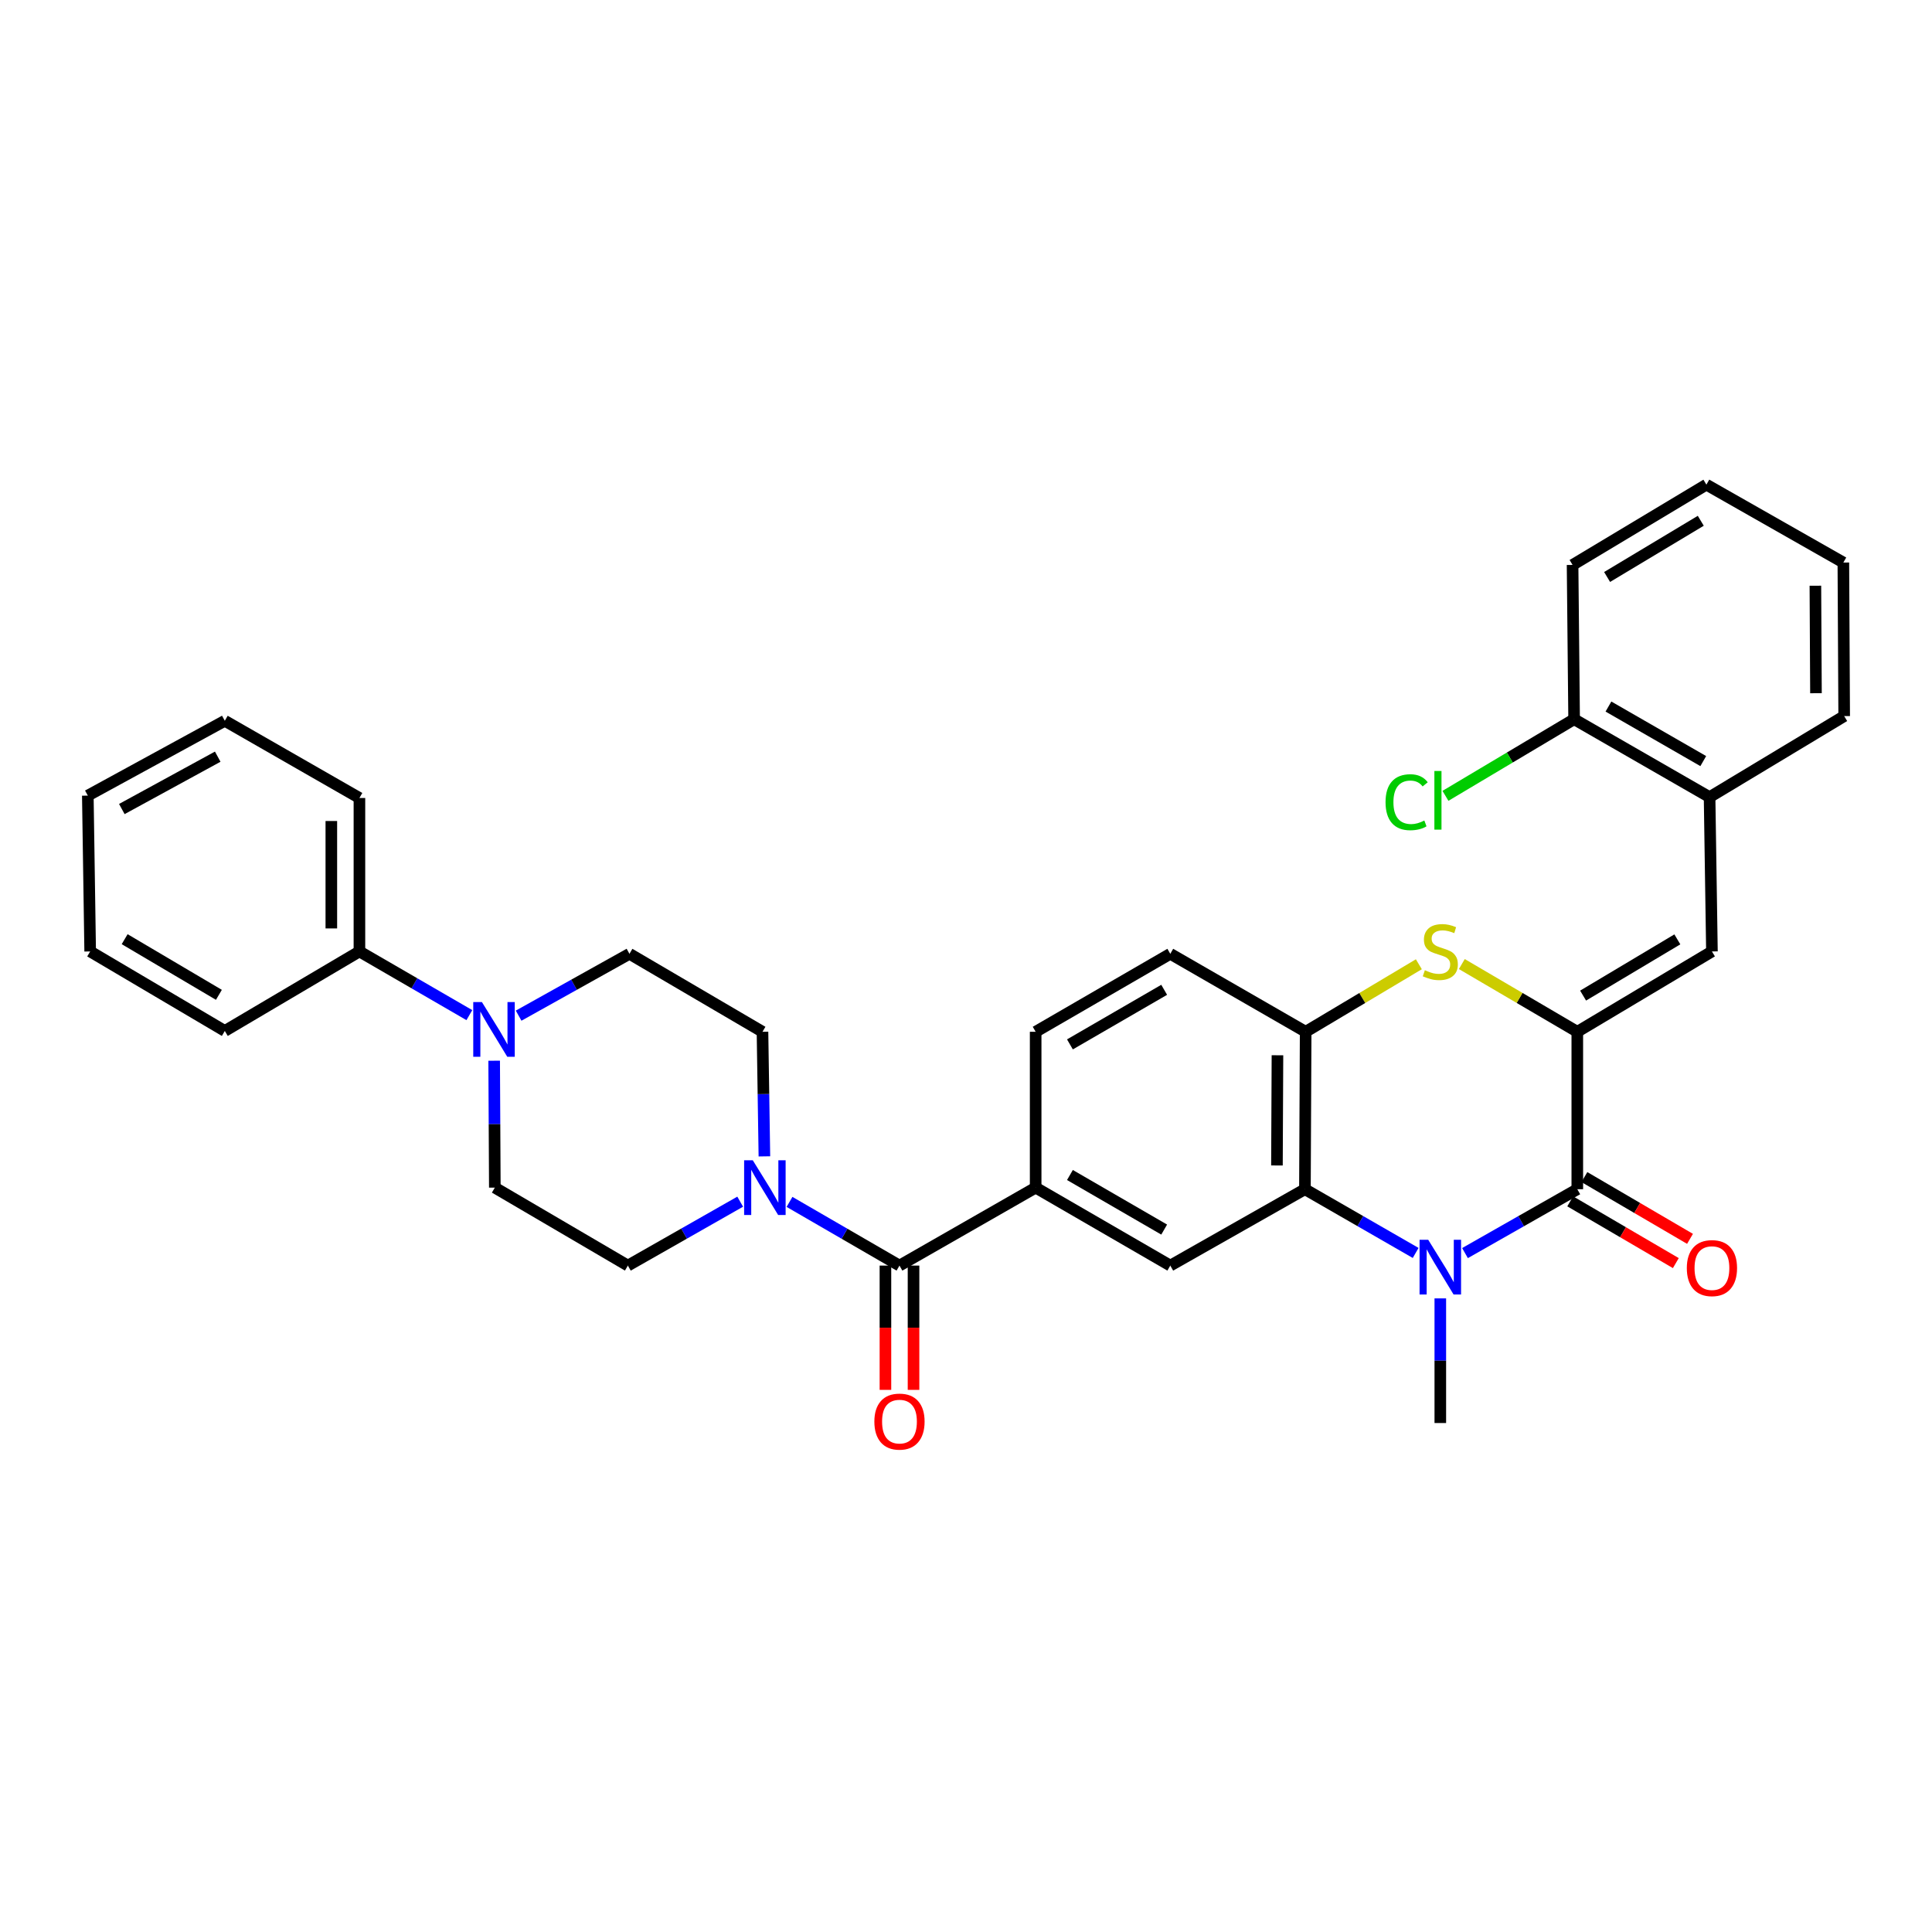 <?xml version='1.0' encoding='iso-8859-1'?>
<svg version='1.1' baseProfile='full'
              xmlns='http://www.w3.org/2000/svg'
                      xmlns:rdkit='http://www.rdkit.org/xml'
                      xmlns:xlink='http://www.w3.org/1999/xlink'
                  xml:space='preserve'
width='1000px' height='1000px' viewBox='0 0 1000 1000'>
<!-- END OF HEADER -->
<rect style='opacity:1.0;fill:#FFFFFF;stroke:none' width='1000' height='1000' x='0' y='0'> </rect>
<path class='bond-1' d='M 816.409,534.048 L 816.409,615.537' style='fill:none;fill-rule:evenodd;stroke:#000000;stroke-width:6px;stroke-linecap:butt;stroke-linejoin:miter;stroke-opacity:1' />
<path class='bond-3' d='M 816.409,534.048 L 786.523,516.522' style='fill:none;fill-rule:evenodd;stroke:#000000;stroke-width:6px;stroke-linecap:butt;stroke-linejoin:miter;stroke-opacity:1' />
<path class='bond-3' d='M 786.523,516.522 L 756.637,498.997' style='fill:none;fill-rule:evenodd;stroke:#CCCC00;stroke-width:6px;stroke-linecap:butt;stroke-linejoin:miter;stroke-opacity:1' />
<path class='bond-5' d='M 816.409,534.048 L 886.095,492.467' style='fill:none;fill-rule:evenodd;stroke:#000000;stroke-width:6px;stroke-linecap:butt;stroke-linejoin:miter;stroke-opacity:1' />
<path class='bond-5' d='M 819.41,515.323 L 868.191,486.216' style='fill:none;fill-rule:evenodd;stroke:#000000;stroke-width:6px;stroke-linecap:butt;stroke-linejoin:miter;stroke-opacity:1' />
<path class='bond-0' d='M 758.282,648.597 L 787.345,632.067' style='fill:none;fill-rule:evenodd;stroke:#0000FF;stroke-width:6px;stroke-linecap:butt;stroke-linejoin:miter;stroke-opacity:1' />
<path class='bond-0' d='M 787.345,632.067 L 816.409,615.537' style='fill:none;fill-rule:evenodd;stroke:#000000;stroke-width:6px;stroke-linecap:butt;stroke-linejoin:miter;stroke-opacity:1' />
<path class='bond-22' d='M 745.502,672.043 L 745.502,704.299' style='fill:none;fill-rule:evenodd;stroke:#0000FF;stroke-width:6px;stroke-linecap:butt;stroke-linejoin:miter;stroke-opacity:1' />
<path class='bond-22' d='M 745.502,704.299 L 745.502,736.555' style='fill:none;fill-rule:evenodd;stroke:#000000;stroke-width:6px;stroke-linecap:butt;stroke-linejoin:miter;stroke-opacity:1' />
<path class='bond-33' d='M 732.741,648.521 L 704.084,632.029' style='fill:none;fill-rule:evenodd;stroke:#0000FF;stroke-width:6px;stroke-linecap:butt;stroke-linejoin:miter;stroke-opacity:1' />
<path class='bond-33' d='M 704.084,632.029 L 675.428,615.537' style='fill:none;fill-rule:evenodd;stroke:#000000;stroke-width:6px;stroke-linecap:butt;stroke-linejoin:miter;stroke-opacity:1' />
<path class='bond-12' d='M 812.738,621.814 L 840.073,637.797' style='fill:none;fill-rule:evenodd;stroke:#000000;stroke-width:6px;stroke-linecap:butt;stroke-linejoin:miter;stroke-opacity:1' />
<path class='bond-12' d='M 840.073,637.797 L 867.407,653.781' style='fill:none;fill-rule:evenodd;stroke:#FF0000;stroke-width:6px;stroke-linecap:butt;stroke-linejoin:miter;stroke-opacity:1' />
<path class='bond-12' d='M 820.079,609.261 L 847.413,625.244' style='fill:none;fill-rule:evenodd;stroke:#000000;stroke-width:6px;stroke-linecap:butt;stroke-linejoin:miter;stroke-opacity:1' />
<path class='bond-12' d='M 847.413,625.244 L 874.747,641.228' style='fill:none;fill-rule:evenodd;stroke:#FF0000;stroke-width:6px;stroke-linecap:butt;stroke-linejoin:miter;stroke-opacity:1' />
<path class='bond-2' d='M 675.428,615.537 L 675.808,534.048' style='fill:none;fill-rule:evenodd;stroke:#000000;stroke-width:6px;stroke-linecap:butt;stroke-linejoin:miter;stroke-opacity:1' />
<path class='bond-2' d='M 660.944,603.246 L 661.209,546.203' style='fill:none;fill-rule:evenodd;stroke:#000000;stroke-width:6px;stroke-linecap:butt;stroke-linejoin:miter;stroke-opacity:1' />
<path class='bond-9' d='M 675.428,615.537 L 605.741,655.066' style='fill:none;fill-rule:evenodd;stroke:#000000;stroke-width:6px;stroke-linecap:butt;stroke-linejoin:miter;stroke-opacity:1' />
<path class='bond-6' d='M 734.393,499.095 L 705.1,516.571' style='fill:none;fill-rule:evenodd;stroke:#CCCC00;stroke-width:6px;stroke-linecap:butt;stroke-linejoin:miter;stroke-opacity:1' />
<path class='bond-6' d='M 705.1,516.571 L 675.808,534.048' style='fill:none;fill-rule:evenodd;stroke:#000000;stroke-width:6px;stroke-linecap:butt;stroke-linejoin:miter;stroke-opacity:1' />
<path class='bond-4' d='M 465.569,655.066 L 536.055,614.713' style='fill:none;fill-rule:evenodd;stroke:#000000;stroke-width:6px;stroke-linecap:butt;stroke-linejoin:miter;stroke-opacity:1' />
<path class='bond-7' d='M 465.569,655.066 L 437.11,638.583' style='fill:none;fill-rule:evenodd;stroke:#000000;stroke-width:6px;stroke-linecap:butt;stroke-linejoin:miter;stroke-opacity:1' />
<path class='bond-7' d='M 437.11,638.583 L 408.651,622.099' style='fill:none;fill-rule:evenodd;stroke:#0000FF;stroke-width:6px;stroke-linecap:butt;stroke-linejoin:miter;stroke-opacity:1' />
<path class='bond-17' d='M 458.298,655.066 L 458.298,687.23' style='fill:none;fill-rule:evenodd;stroke:#000000;stroke-width:6px;stroke-linecap:butt;stroke-linejoin:miter;stroke-opacity:1' />
<path class='bond-17' d='M 458.298,687.23 L 458.298,719.395' style='fill:none;fill-rule:evenodd;stroke:#FF0000;stroke-width:6px;stroke-linecap:butt;stroke-linejoin:miter;stroke-opacity:1' />
<path class='bond-17' d='M 472.84,655.066 L 472.84,687.23' style='fill:none;fill-rule:evenodd;stroke:#000000;stroke-width:6px;stroke-linecap:butt;stroke-linejoin:miter;stroke-opacity:1' />
<path class='bond-17' d='M 472.84,687.23 L 472.84,719.395' style='fill:none;fill-rule:evenodd;stroke:#FF0000;stroke-width:6px;stroke-linecap:butt;stroke-linejoin:miter;stroke-opacity:1' />
<path class='bond-11' d='M 886.095,492.467 L 884.875,412.593' style='fill:none;fill-rule:evenodd;stroke:#000000;stroke-width:6px;stroke-linecap:butt;stroke-linejoin:miter;stroke-opacity:1' />
<path class='bond-18' d='M 675.808,534.048 L 605.741,493.687' style='fill:none;fill-rule:evenodd;stroke:#000000;stroke-width:6px;stroke-linecap:butt;stroke-linejoin:miter;stroke-opacity:1' />
<path class='bond-13' d='M 395.651,598.536 L 395.157,566.292' style='fill:none;fill-rule:evenodd;stroke:#0000FF;stroke-width:6px;stroke-linecap:butt;stroke-linejoin:miter;stroke-opacity:1' />
<path class='bond-13' d='M 395.157,566.292 L 394.662,534.048' style='fill:none;fill-rule:evenodd;stroke:#000000;stroke-width:6px;stroke-linecap:butt;stroke-linejoin:miter;stroke-opacity:1' />
<path class='bond-14' d='M 383.119,621.985 L 354.051,638.526' style='fill:none;fill-rule:evenodd;stroke:#0000FF;stroke-width:6px;stroke-linecap:butt;stroke-linejoin:miter;stroke-opacity:1' />
<path class='bond-14' d='M 354.051,638.526 L 324.984,655.066' style='fill:none;fill-rule:evenodd;stroke:#000000;stroke-width:6px;stroke-linecap:butt;stroke-linejoin:miter;stroke-opacity:1' />
<path class='bond-8' d='M 536.055,614.713 L 536.055,534.048' style='fill:none;fill-rule:evenodd;stroke:#000000;stroke-width:6px;stroke-linecap:butt;stroke-linejoin:miter;stroke-opacity:1' />
<path class='bond-34' d='M 536.055,614.713 L 605.741,655.066' style='fill:none;fill-rule:evenodd;stroke:#000000;stroke-width:6px;stroke-linecap:butt;stroke-linejoin:miter;stroke-opacity:1' />
<path class='bond-34' d='M 553.795,608.182 L 602.575,636.429' style='fill:none;fill-rule:evenodd;stroke:#000000;stroke-width:6px;stroke-linecap:butt;stroke-linejoin:miter;stroke-opacity:1' />
<path class='bond-10' d='M 255.778,549.027 L 255.95,581.87' style='fill:none;fill-rule:evenodd;stroke:#0000FF;stroke-width:6px;stroke-linecap:butt;stroke-linejoin:miter;stroke-opacity:1' />
<path class='bond-10' d='M 255.95,581.87 L 256.122,614.713' style='fill:none;fill-rule:evenodd;stroke:#000000;stroke-width:6px;stroke-linecap:butt;stroke-linejoin:miter;stroke-opacity:1' />
<path class='bond-19' d='M 242.941,525.432 L 214.49,508.949' style='fill:none;fill-rule:evenodd;stroke:#0000FF;stroke-width:6px;stroke-linecap:butt;stroke-linejoin:miter;stroke-opacity:1' />
<path class='bond-19' d='M 214.49,508.949 L 186.039,492.467' style='fill:none;fill-rule:evenodd;stroke:#000000;stroke-width:6px;stroke-linecap:butt;stroke-linejoin:miter;stroke-opacity:1' />
<path class='bond-36' d='M 268.441,525.705 L 297.124,509.696' style='fill:none;fill-rule:evenodd;stroke:#0000FF;stroke-width:6px;stroke-linecap:butt;stroke-linejoin:miter;stroke-opacity:1' />
<path class='bond-36' d='M 297.124,509.696 L 325.808,493.687' style='fill:none;fill-rule:evenodd;stroke:#000000;stroke-width:6px;stroke-linecap:butt;stroke-linejoin:miter;stroke-opacity:1' />
<path class='bond-21' d='M 884.875,412.593 L 814.761,372.265' style='fill:none;fill-rule:evenodd;stroke:#000000;stroke-width:6px;stroke-linecap:butt;stroke-linejoin:miter;stroke-opacity:1' />
<path class='bond-21' d='M 881.608,393.939 L 832.528,365.709' style='fill:none;fill-rule:evenodd;stroke:#000000;stroke-width:6px;stroke-linecap:butt;stroke-linejoin:miter;stroke-opacity:1' />
<path class='bond-24' d='M 884.875,412.593 L 954.545,370.649' style='fill:none;fill-rule:evenodd;stroke:#000000;stroke-width:6px;stroke-linecap:butt;stroke-linejoin:miter;stroke-opacity:1' />
<path class='bond-15' d='M 394.662,534.048 L 325.808,493.687' style='fill:none;fill-rule:evenodd;stroke:#000000;stroke-width:6px;stroke-linecap:butt;stroke-linejoin:miter;stroke-opacity:1' />
<path class='bond-16' d='M 324.984,655.066 L 256.122,614.713' style='fill:none;fill-rule:evenodd;stroke:#000000;stroke-width:6px;stroke-linecap:butt;stroke-linejoin:miter;stroke-opacity:1' />
<path class='bond-20' d='M 605.741,493.687 L 536.055,534.048' style='fill:none;fill-rule:evenodd;stroke:#000000;stroke-width:6px;stroke-linecap:butt;stroke-linejoin:miter;stroke-opacity:1' />
<path class='bond-20' d='M 602.577,512.324 L 553.796,540.577' style='fill:none;fill-rule:evenodd;stroke:#000000;stroke-width:6px;stroke-linecap:butt;stroke-linejoin:miter;stroke-opacity:1' />
<path class='bond-25' d='M 186.039,492.467 L 186.039,413.038' style='fill:none;fill-rule:evenodd;stroke:#000000;stroke-width:6px;stroke-linecap:butt;stroke-linejoin:miter;stroke-opacity:1' />
<path class='bond-25' d='M 171.498,480.552 L 171.498,424.952' style='fill:none;fill-rule:evenodd;stroke:#000000;stroke-width:6px;stroke-linecap:butt;stroke-linejoin:miter;stroke-opacity:1' />
<path class='bond-26' d='M 186.039,492.467 L 116.361,533.62' style='fill:none;fill-rule:evenodd;stroke:#000000;stroke-width:6px;stroke-linecap:butt;stroke-linejoin:miter;stroke-opacity:1' />
<path class='bond-23' d='M 814.761,372.265 L 781.463,392.094' style='fill:none;fill-rule:evenodd;stroke:#000000;stroke-width:6px;stroke-linecap:butt;stroke-linejoin:miter;stroke-opacity:1' />
<path class='bond-23' d='M 781.463,392.094 L 748.165,411.924' style='fill:none;fill-rule:evenodd;stroke:#00CC00;stroke-width:6px;stroke-linecap:butt;stroke-linejoin:miter;stroke-opacity:1' />
<path class='bond-27' d='M 814.761,372.265 L 813.961,292.407' style='fill:none;fill-rule:evenodd;stroke:#000000;stroke-width:6px;stroke-linecap:butt;stroke-linejoin:miter;stroke-opacity:1' />
<path class='bond-28' d='M 954.545,370.649 L 954.117,291.171' style='fill:none;fill-rule:evenodd;stroke:#000000;stroke-width:6px;stroke-linecap:butt;stroke-linejoin:miter;stroke-opacity:1' />
<path class='bond-28' d='M 939.94,358.806 L 939.64,303.171' style='fill:none;fill-rule:evenodd;stroke:#000000;stroke-width:6px;stroke-linecap:butt;stroke-linejoin:miter;stroke-opacity:1' />
<path class='bond-30' d='M 186.039,413.038 L 116.361,373.081' style='fill:none;fill-rule:evenodd;stroke:#000000;stroke-width:6px;stroke-linecap:butt;stroke-linejoin:miter;stroke-opacity:1' />
<path class='bond-31' d='M 116.361,533.62 L 46.674,492.467' style='fill:none;fill-rule:evenodd;stroke:#000000;stroke-width:6px;stroke-linecap:butt;stroke-linejoin:miter;stroke-opacity:1' />
<path class='bond-31' d='M 113.302,514.925 L 64.522,486.119' style='fill:none;fill-rule:evenodd;stroke:#000000;stroke-width:6px;stroke-linecap:butt;stroke-linejoin:miter;stroke-opacity:1' />
<path class='bond-35' d='M 813.961,292.407 L 883.227,250.851' style='fill:none;fill-rule:evenodd;stroke:#000000;stroke-width:6px;stroke-linecap:butt;stroke-linejoin:miter;stroke-opacity:1' />
<path class='bond-35' d='M 831.832,298.643 L 880.318,269.554' style='fill:none;fill-rule:evenodd;stroke:#000000;stroke-width:6px;stroke-linecap:butt;stroke-linejoin:miter;stroke-opacity:1' />
<path class='bond-29' d='M 954.117,291.171 L 883.227,250.851' style='fill:none;fill-rule:evenodd;stroke:#000000;stroke-width:6px;stroke-linecap:butt;stroke-linejoin:miter;stroke-opacity:1' />
<path class='bond-37' d='M 116.361,373.081 L 45.455,411.802' style='fill:none;fill-rule:evenodd;stroke:#000000;stroke-width:6px;stroke-linecap:butt;stroke-linejoin:miter;stroke-opacity:1' />
<path class='bond-37' d='M 112.694,391.651 L 63.06,418.756' style='fill:none;fill-rule:evenodd;stroke:#000000;stroke-width:6px;stroke-linecap:butt;stroke-linejoin:miter;stroke-opacity:1' />
<path class='bond-32' d='M 46.674,492.467 L 45.455,411.802' style='fill:none;fill-rule:evenodd;stroke:#000000;stroke-width:6px;stroke-linecap:butt;stroke-linejoin:miter;stroke-opacity:1' />
<path  class='atom-1' d='M 739.242 641.706
L 748.522 656.706
Q 749.442 658.186, 750.922 660.866
Q 752.402 663.546, 752.482 663.706
L 752.482 641.706
L 756.242 641.706
L 756.242 670.026
L 752.362 670.026
L 742.402 653.626
Q 741.242 651.706, 740.002 649.506
Q 738.802 647.306, 738.442 646.626
L 738.442 670.026
L 734.762 670.026
L 734.762 641.706
L 739.242 641.706
' fill='#0000FF'/>
<path  class='atom-4' d='M 737.502 502.187
Q 737.822 502.307, 739.142 502.867
Q 740.462 503.427, 741.902 503.787
Q 743.382 504.107, 744.822 504.107
Q 747.502 504.107, 749.062 502.827
Q 750.622 501.507, 750.622 499.227
Q 750.622 497.667, 749.822 496.707
Q 749.062 495.747, 747.862 495.227
Q 746.662 494.707, 744.662 494.107
Q 742.142 493.347, 740.622 492.627
Q 739.142 491.907, 738.062 490.387
Q 737.022 488.867, 737.022 486.307
Q 737.022 482.747, 739.422 480.547
Q 741.862 478.347, 746.662 478.347
Q 749.942 478.347, 753.662 479.907
L 752.742 482.987
Q 749.342 481.587, 746.782 481.587
Q 744.022 481.587, 742.502 482.747
Q 740.982 483.867, 741.022 485.827
Q 741.022 487.347, 741.782 488.267
Q 742.582 489.187, 743.702 489.707
Q 744.862 490.227, 746.782 490.827
Q 749.342 491.627, 750.862 492.427
Q 752.382 493.227, 753.462 494.867
Q 754.582 496.467, 754.582 499.227
Q 754.582 503.147, 751.942 505.267
Q 749.342 507.347, 744.982 507.347
Q 742.462 507.347, 740.542 506.787
Q 738.662 506.267, 736.422 505.347
L 737.502 502.187
' fill='#CCCC00'/>
<path  class='atom-8' d='M 389.638 600.553
L 398.918 615.553
Q 399.838 617.033, 401.318 619.713
Q 402.798 622.393, 402.878 622.553
L 402.878 600.553
L 406.638 600.553
L 406.638 628.873
L 402.758 628.873
L 392.798 612.473
Q 391.638 610.553, 390.398 608.353
Q 389.198 606.153, 388.838 605.473
L 388.838 628.873
L 385.158 628.873
L 385.158 600.553
L 389.638 600.553
' fill='#0000FF'/>
<path  class='atom-11' d='M 249.433 518.66
L 258.713 533.66
Q 259.633 535.14, 261.113 537.82
Q 262.593 540.5, 262.673 540.66
L 262.673 518.66
L 266.433 518.66
L 266.433 546.98
L 262.553 546.98
L 252.593 530.58
Q 251.433 528.66, 250.193 526.46
Q 248.993 524.26, 248.633 523.58
L 248.633 546.98
L 244.953 546.98
L 244.953 518.66
L 249.433 518.66
' fill='#0000FF'/>
<path  class='atom-13' d='M 873.095 656.366
Q 873.095 649.566, 876.455 645.766
Q 879.815 641.966, 886.095 641.966
Q 892.375 641.966, 895.735 645.766
Q 899.095 649.566, 899.095 656.366
Q 899.095 663.246, 895.695 667.166
Q 892.295 671.046, 886.095 671.046
Q 879.855 671.046, 876.455 667.166
Q 873.095 663.286, 873.095 656.366
M 886.095 667.846
Q 890.415 667.846, 892.735 664.966
Q 895.095 662.046, 895.095 656.366
Q 895.095 650.806, 892.735 648.006
Q 890.415 645.166, 886.095 645.166
Q 881.775 645.166, 879.415 647.966
Q 877.095 650.766, 877.095 656.366
Q 877.095 662.086, 879.415 664.966
Q 881.775 667.846, 886.095 667.846
' fill='#FF0000'/>
<path  class='atom-18' d='M 452.569 735.811
Q 452.569 729.011, 455.929 725.211
Q 459.289 721.411, 465.569 721.411
Q 471.849 721.411, 475.209 725.211
Q 478.569 729.011, 478.569 735.811
Q 478.569 742.691, 475.169 746.611
Q 471.769 750.491, 465.569 750.491
Q 459.329 750.491, 455.929 746.611
Q 452.569 742.731, 452.569 735.811
M 465.569 747.291
Q 469.889 747.291, 472.209 744.411
Q 474.569 741.491, 474.569 735.811
Q 474.569 730.251, 472.209 727.451
Q 469.889 724.611, 465.569 724.611
Q 461.249 724.611, 458.889 727.411
Q 456.569 730.211, 456.569 735.811
Q 456.569 741.531, 458.889 744.411
Q 461.249 747.291, 465.569 747.291
' fill='#FF0000'/>
<path  class='atom-24' d='M 717.154 415.221
Q 717.154 408.181, 720.434 404.501
Q 723.754 400.781, 730.034 400.781
Q 735.874 400.781, 738.994 404.901
L 736.354 407.061
Q 734.074 404.061, 730.034 404.061
Q 725.754 404.061, 723.474 406.941
Q 721.234 409.781, 721.234 415.221
Q 721.234 420.821, 723.554 423.701
Q 725.914 426.581, 730.474 426.581
Q 733.594 426.581, 737.234 424.701
L 738.354 427.701
Q 736.874 428.661, 734.634 429.221
Q 732.394 429.781, 729.914 429.781
Q 723.754 429.781, 720.434 426.021
Q 717.154 422.261, 717.154 415.221
' fill='#00CC00'/>
<path  class='atom-24' d='M 742.434 399.061
L 746.114 399.061
L 746.114 429.421
L 742.434 429.421
L 742.434 399.061
' fill='#00CC00'/>
</svg>
